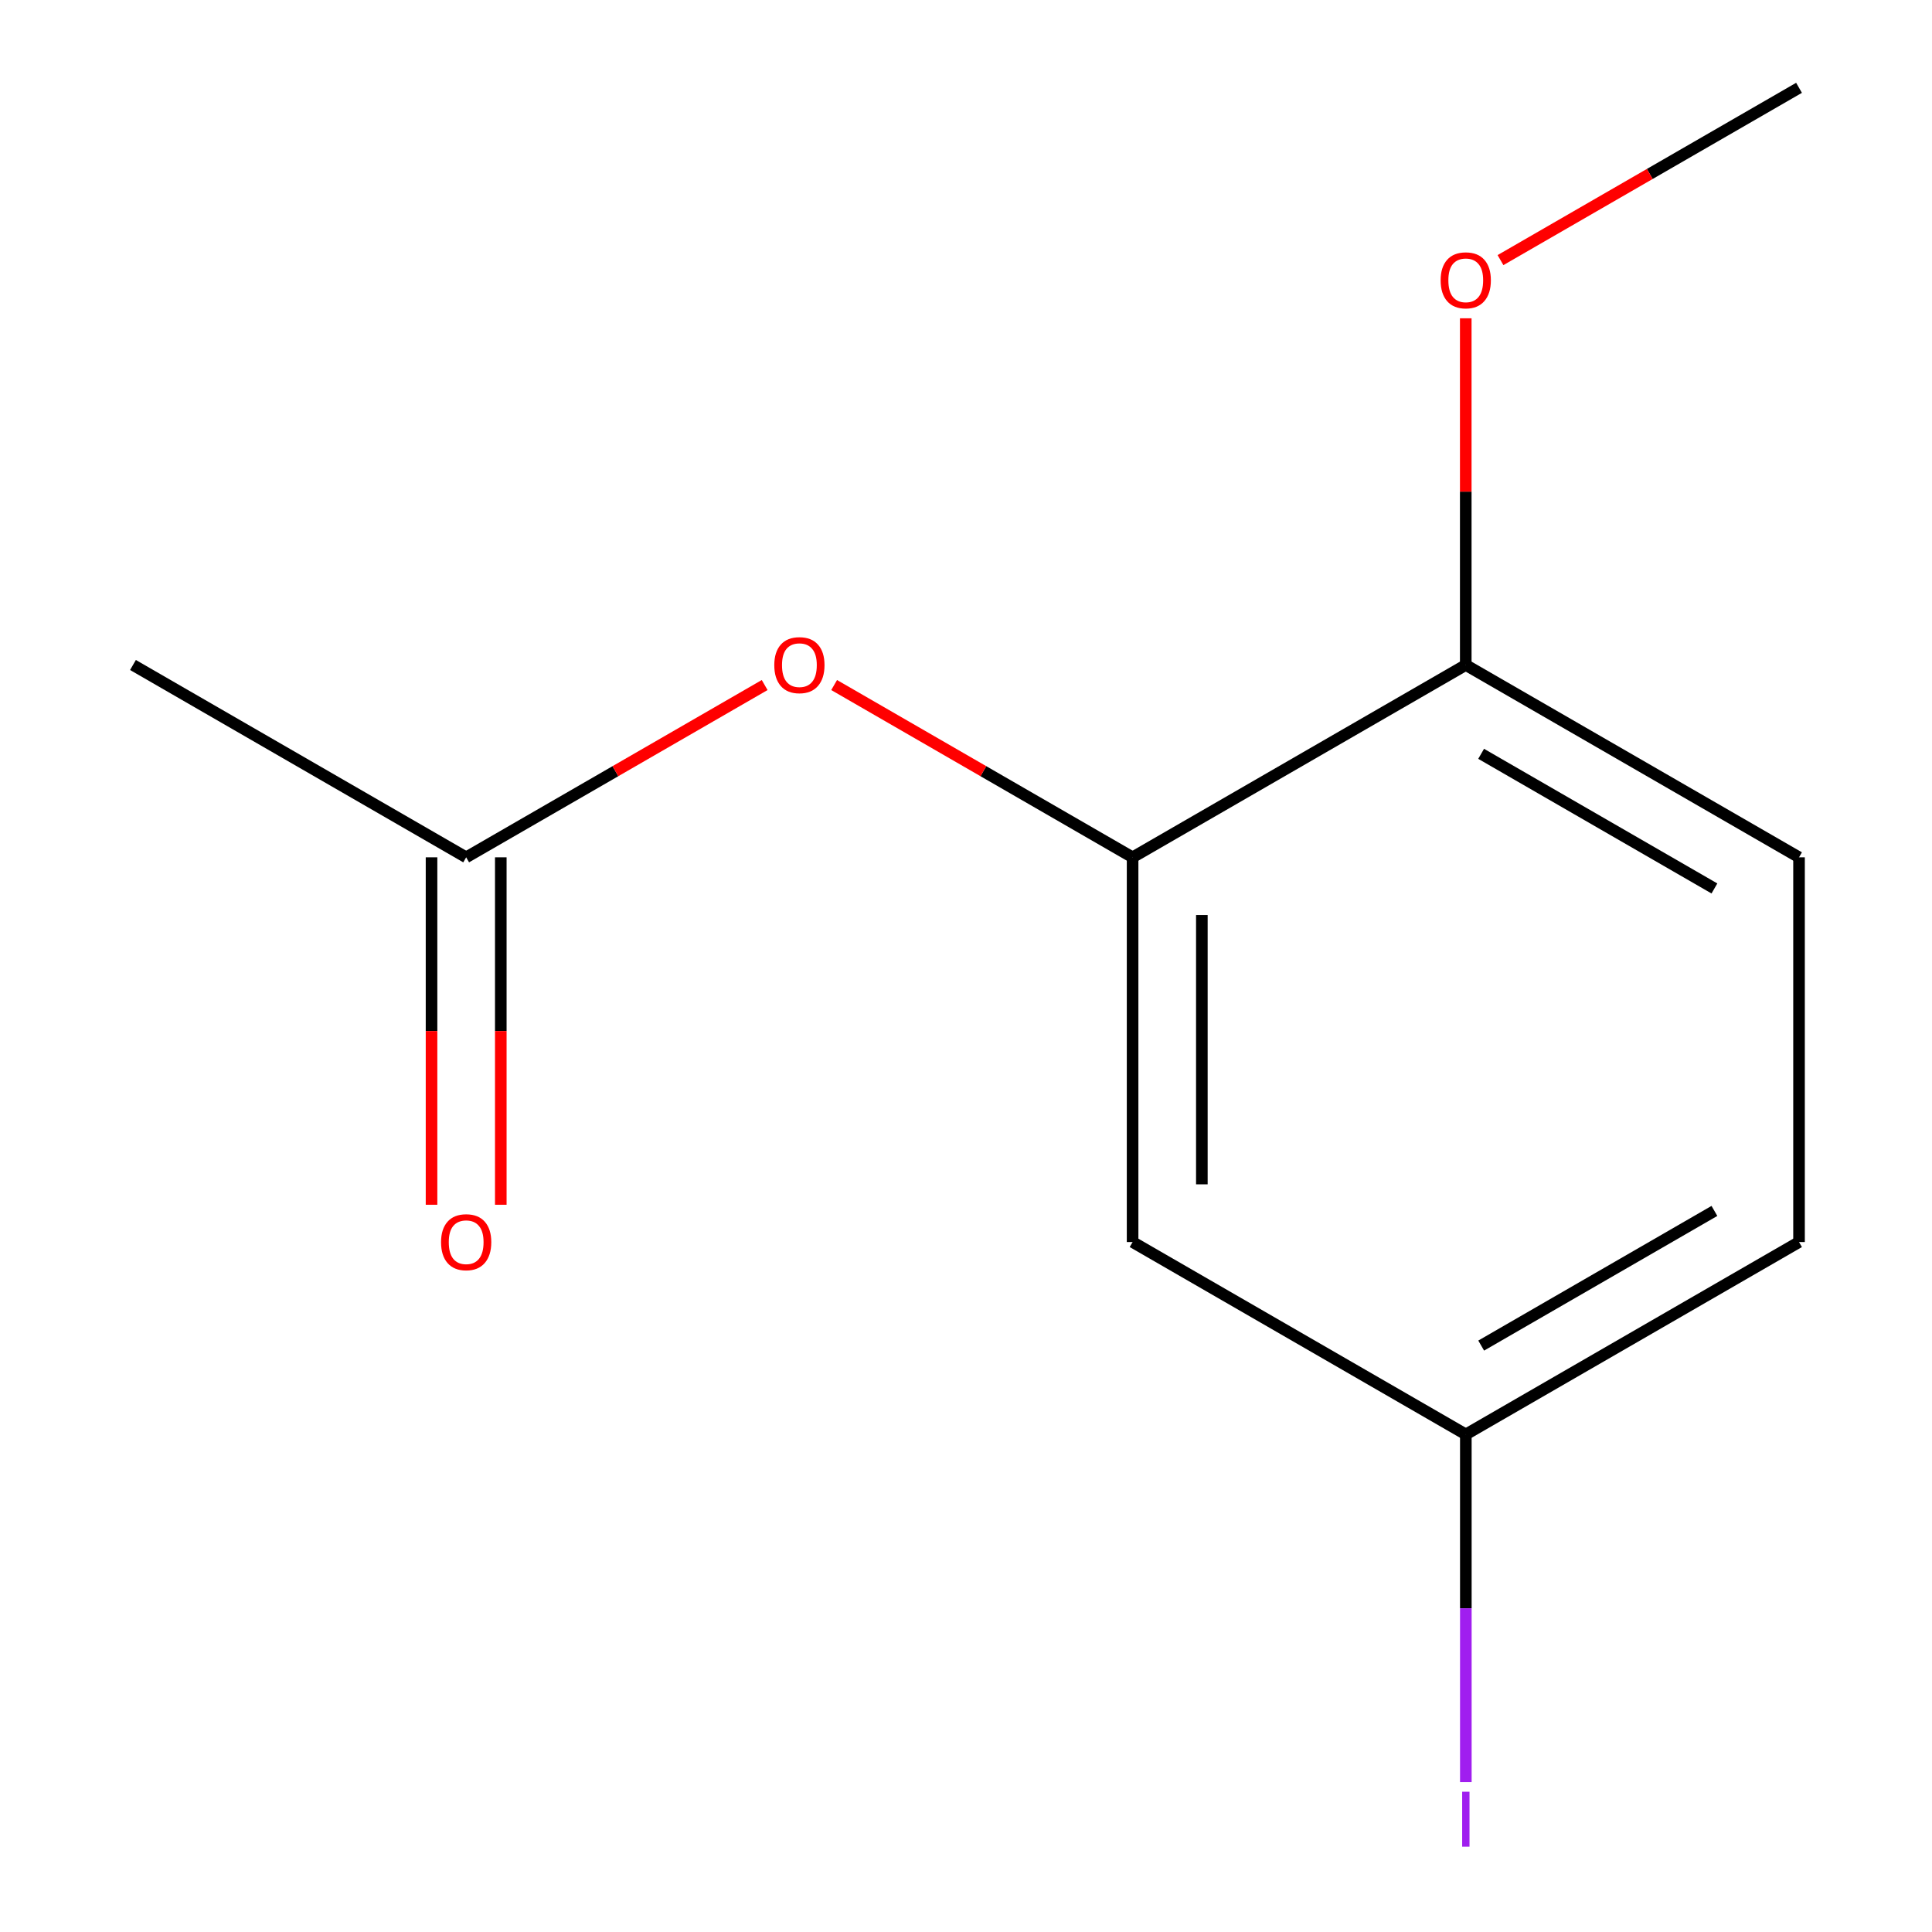 <?xml version='1.0' encoding='iso-8859-1'?>
<svg version='1.1' baseProfile='full'
              xmlns='http://www.w3.org/2000/svg'
                      xmlns:rdkit='http://www.rdkit.org/xml'
                      xmlns:xlink='http://www.w3.org/1999/xlink'
                  xml:space='preserve'
width='1000px' height='1000px' viewBox='0 0 1000 1000'>
<!-- END OF HEADER -->
<rect style='opacity:1.0;fill:#FFFFFF;stroke:none' width='1000' height='1000' x='0' y='0'> </rect>
<path class='bond-1' d='M 586.231,642.879 L 586.231,443.751' style='fill:none;fill-rule:evenodd;stroke:#000000;stroke-width:6px;stroke-linecap:butt;stroke-linejoin:miter;stroke-opacity:1' />
<path class='bond-1' d='M 622.078,613.01 L 622.078,473.62' style='fill:none;fill-rule:evenodd;stroke:#000000;stroke-width:6px;stroke-linecap:butt;stroke-linejoin:miter;stroke-opacity:1' />
<path class='bond-5' d='M 586.231,642.879 L 758.713,742.453' style='fill:none;fill-rule:evenodd;stroke:#000000;stroke-width:6px;stroke-linecap:butt;stroke-linejoin:miter;stroke-opacity:1' />
<path class='bond-0' d='M 586.231,443.751 L 758.673,344.197' style='fill:none;fill-rule:evenodd;stroke:#000000;stroke-width:6px;stroke-linecap:butt;stroke-linejoin:miter;stroke-opacity:1' />
<path class='bond-6' d='M 586.231,443.751 L 508.989,399.163' style='fill:none;fill-rule:evenodd;stroke:#000000;stroke-width:6px;stroke-linecap:butt;stroke-linejoin:miter;stroke-opacity:1' />
<path class='bond-6' d='M 508.989,399.163 L 431.747,354.575' style='fill:none;fill-rule:evenodd;stroke:#FF0000;stroke-width:6px;stroke-linecap:butt;stroke-linejoin:miter;stroke-opacity:1' />
<path class='bond-2' d='M 758.713,742.453 L 931.175,642.879' style='fill:none;fill-rule:evenodd;stroke:#000000;stroke-width:6px;stroke-linecap:butt;stroke-linejoin:miter;stroke-opacity:1' />
<path class='bond-2' d='M 766.659,696.473 L 887.382,626.771' style='fill:none;fill-rule:evenodd;stroke:#000000;stroke-width:6px;stroke-linecap:butt;stroke-linejoin:miter;stroke-opacity:1' />
<path class='bond-8' d='M 758.713,742.453 L 758.713,832.437' style='fill:none;fill-rule:evenodd;stroke:#000000;stroke-width:6px;stroke-linecap:butt;stroke-linejoin:miter;stroke-opacity:1' />
<path class='bond-8' d='M 758.713,832.437 L 758.713,922.422' style='fill:none;fill-rule:evenodd;stroke:#A01EEF;stroke-width:6px;stroke-linecap:butt;stroke-linejoin:miter;stroke-opacity:1' />
<path class='bond-4' d='M 758.673,344.197 L 931.175,443.751' style='fill:none;fill-rule:evenodd;stroke:#000000;stroke-width:6px;stroke-linecap:butt;stroke-linejoin:miter;stroke-opacity:1' />
<path class='bond-4' d='M 766.631,390.177 L 887.382,459.865' style='fill:none;fill-rule:evenodd;stroke:#000000;stroke-width:6px;stroke-linecap:butt;stroke-linejoin:miter;stroke-opacity:1' />
<path class='bond-7' d='M 758.673,344.197 L 758.673,254.472' style='fill:none;fill-rule:evenodd;stroke:#000000;stroke-width:6px;stroke-linecap:butt;stroke-linejoin:miter;stroke-opacity:1' />
<path class='bond-7' d='M 758.673,254.472 L 758.673,164.748' style='fill:none;fill-rule:evenodd;stroke:#FF0000;stroke-width:6px;stroke-linecap:butt;stroke-linejoin:miter;stroke-opacity:1' />
<path class='bond-3' d='M 931.175,642.879 L 931.175,443.751' style='fill:none;fill-rule:evenodd;stroke:#000000;stroke-width:6px;stroke-linecap:butt;stroke-linejoin:miter;stroke-opacity:1' />
<path class='bond-10' d='M 68.825,344.197 L 241.287,443.751' style='fill:none;fill-rule:evenodd;stroke:#000000;stroke-width:6px;stroke-linecap:butt;stroke-linejoin:miter;stroke-opacity:1' />
<path class='bond-11' d='M 223.363,443.751 L 223.363,533.666' style='fill:none;fill-rule:evenodd;stroke:#000000;stroke-width:6px;stroke-linecap:butt;stroke-linejoin:miter;stroke-opacity:1' />
<path class='bond-11' d='M 223.363,533.666 L 223.363,623.581' style='fill:none;fill-rule:evenodd;stroke:#FF0000;stroke-width:6px;stroke-linecap:butt;stroke-linejoin:miter;stroke-opacity:1' />
<path class='bond-11' d='M 259.21,443.751 L 259.21,533.666' style='fill:none;fill-rule:evenodd;stroke:#000000;stroke-width:6px;stroke-linecap:butt;stroke-linejoin:miter;stroke-opacity:1' />
<path class='bond-11' d='M 259.21,533.666 L 259.21,623.581' style='fill:none;fill-rule:evenodd;stroke:#FF0000;stroke-width:6px;stroke-linecap:butt;stroke-linejoin:miter;stroke-opacity:1' />
<path class='bond-12' d='M 241.287,443.751 L 318.538,399.162' style='fill:none;fill-rule:evenodd;stroke:#000000;stroke-width:6px;stroke-linecap:butt;stroke-linejoin:miter;stroke-opacity:1' />
<path class='bond-12' d='M 318.538,399.162 L 395.79,354.574' style='fill:none;fill-rule:evenodd;stroke:#FF0000;stroke-width:6px;stroke-linecap:butt;stroke-linejoin:miter;stroke-opacity:1' />
<path class='bond-9' d='M 931.175,45.455 L 853.914,90.043' style='fill:none;fill-rule:evenodd;stroke:#000000;stroke-width:6px;stroke-linecap:butt;stroke-linejoin:miter;stroke-opacity:1' />
<path class='bond-9' d='M 853.914,90.043 L 776.653,134.633' style='fill:none;fill-rule:evenodd;stroke:#FF0000;stroke-width:6px;stroke-linecap:butt;stroke-linejoin:miter;stroke-opacity:1' />
<path  class='atom-9' d='M 756.813 927.401
L 760.613 927.401
L 760.613 955.841
L 756.813 955.841
L 756.813 927.401
' fill='#A01EEF'/>
<path  class='atom-10' d='M 745.673 145.089
Q 745.673 138.289, 749.033 134.489
Q 752.393 130.689, 758.673 130.689
Q 764.953 130.689, 768.313 134.489
Q 771.673 138.289, 771.673 145.089
Q 771.673 151.969, 768.273 155.889
Q 764.873 159.769, 758.673 159.769
Q 752.433 159.769, 749.033 155.889
Q 745.673 152.009, 745.673 145.089
M 758.673 156.569
Q 762.993 156.569, 765.313 153.689
Q 767.673 150.769, 767.673 145.089
Q 767.673 139.529, 765.313 136.729
Q 762.993 133.889, 758.673 133.889
Q 754.353 133.889, 751.993 136.689
Q 749.673 139.489, 749.673 145.089
Q 749.673 150.809, 751.993 153.689
Q 754.353 156.569, 758.673 156.569
' fill='#FF0000'/>
<path  class='atom-11' d='M 400.769 344.277
Q 400.769 337.477, 404.129 333.677
Q 407.489 329.877, 413.769 329.877
Q 420.049 329.877, 423.409 333.677
Q 426.769 337.477, 426.769 344.277
Q 426.769 351.157, 423.369 355.077
Q 419.969 358.957, 413.769 358.957
Q 407.529 358.957, 404.129 355.077
Q 400.769 351.197, 400.769 344.277
M 413.769 355.757
Q 418.089 355.757, 420.409 352.877
Q 422.769 349.957, 422.769 344.277
Q 422.769 338.717, 420.409 335.917
Q 418.089 333.077, 413.769 333.077
Q 409.449 333.077, 407.089 335.877
Q 404.769 338.677, 404.769 344.277
Q 404.769 349.997, 407.089 352.877
Q 409.449 355.757, 413.769 355.757
' fill='#FF0000'/>
<path  class='atom-12' d='M 228.287 642.959
Q 228.287 636.159, 231.647 632.359
Q 235.007 628.559, 241.287 628.559
Q 247.567 628.559, 250.927 632.359
Q 254.287 636.159, 254.287 642.959
Q 254.287 649.839, 250.887 653.759
Q 247.487 657.639, 241.287 657.639
Q 235.047 657.639, 231.647 653.759
Q 228.287 649.879, 228.287 642.959
M 241.287 654.439
Q 245.607 654.439, 247.927 651.559
Q 250.287 648.639, 250.287 642.959
Q 250.287 637.399, 247.927 634.599
Q 245.607 631.759, 241.287 631.759
Q 236.967 631.759, 234.607 634.559
Q 232.287 637.359, 232.287 642.959
Q 232.287 648.679, 234.607 651.559
Q 236.967 654.439, 241.287 654.439
' fill='#FF0000'/>
</svg>
